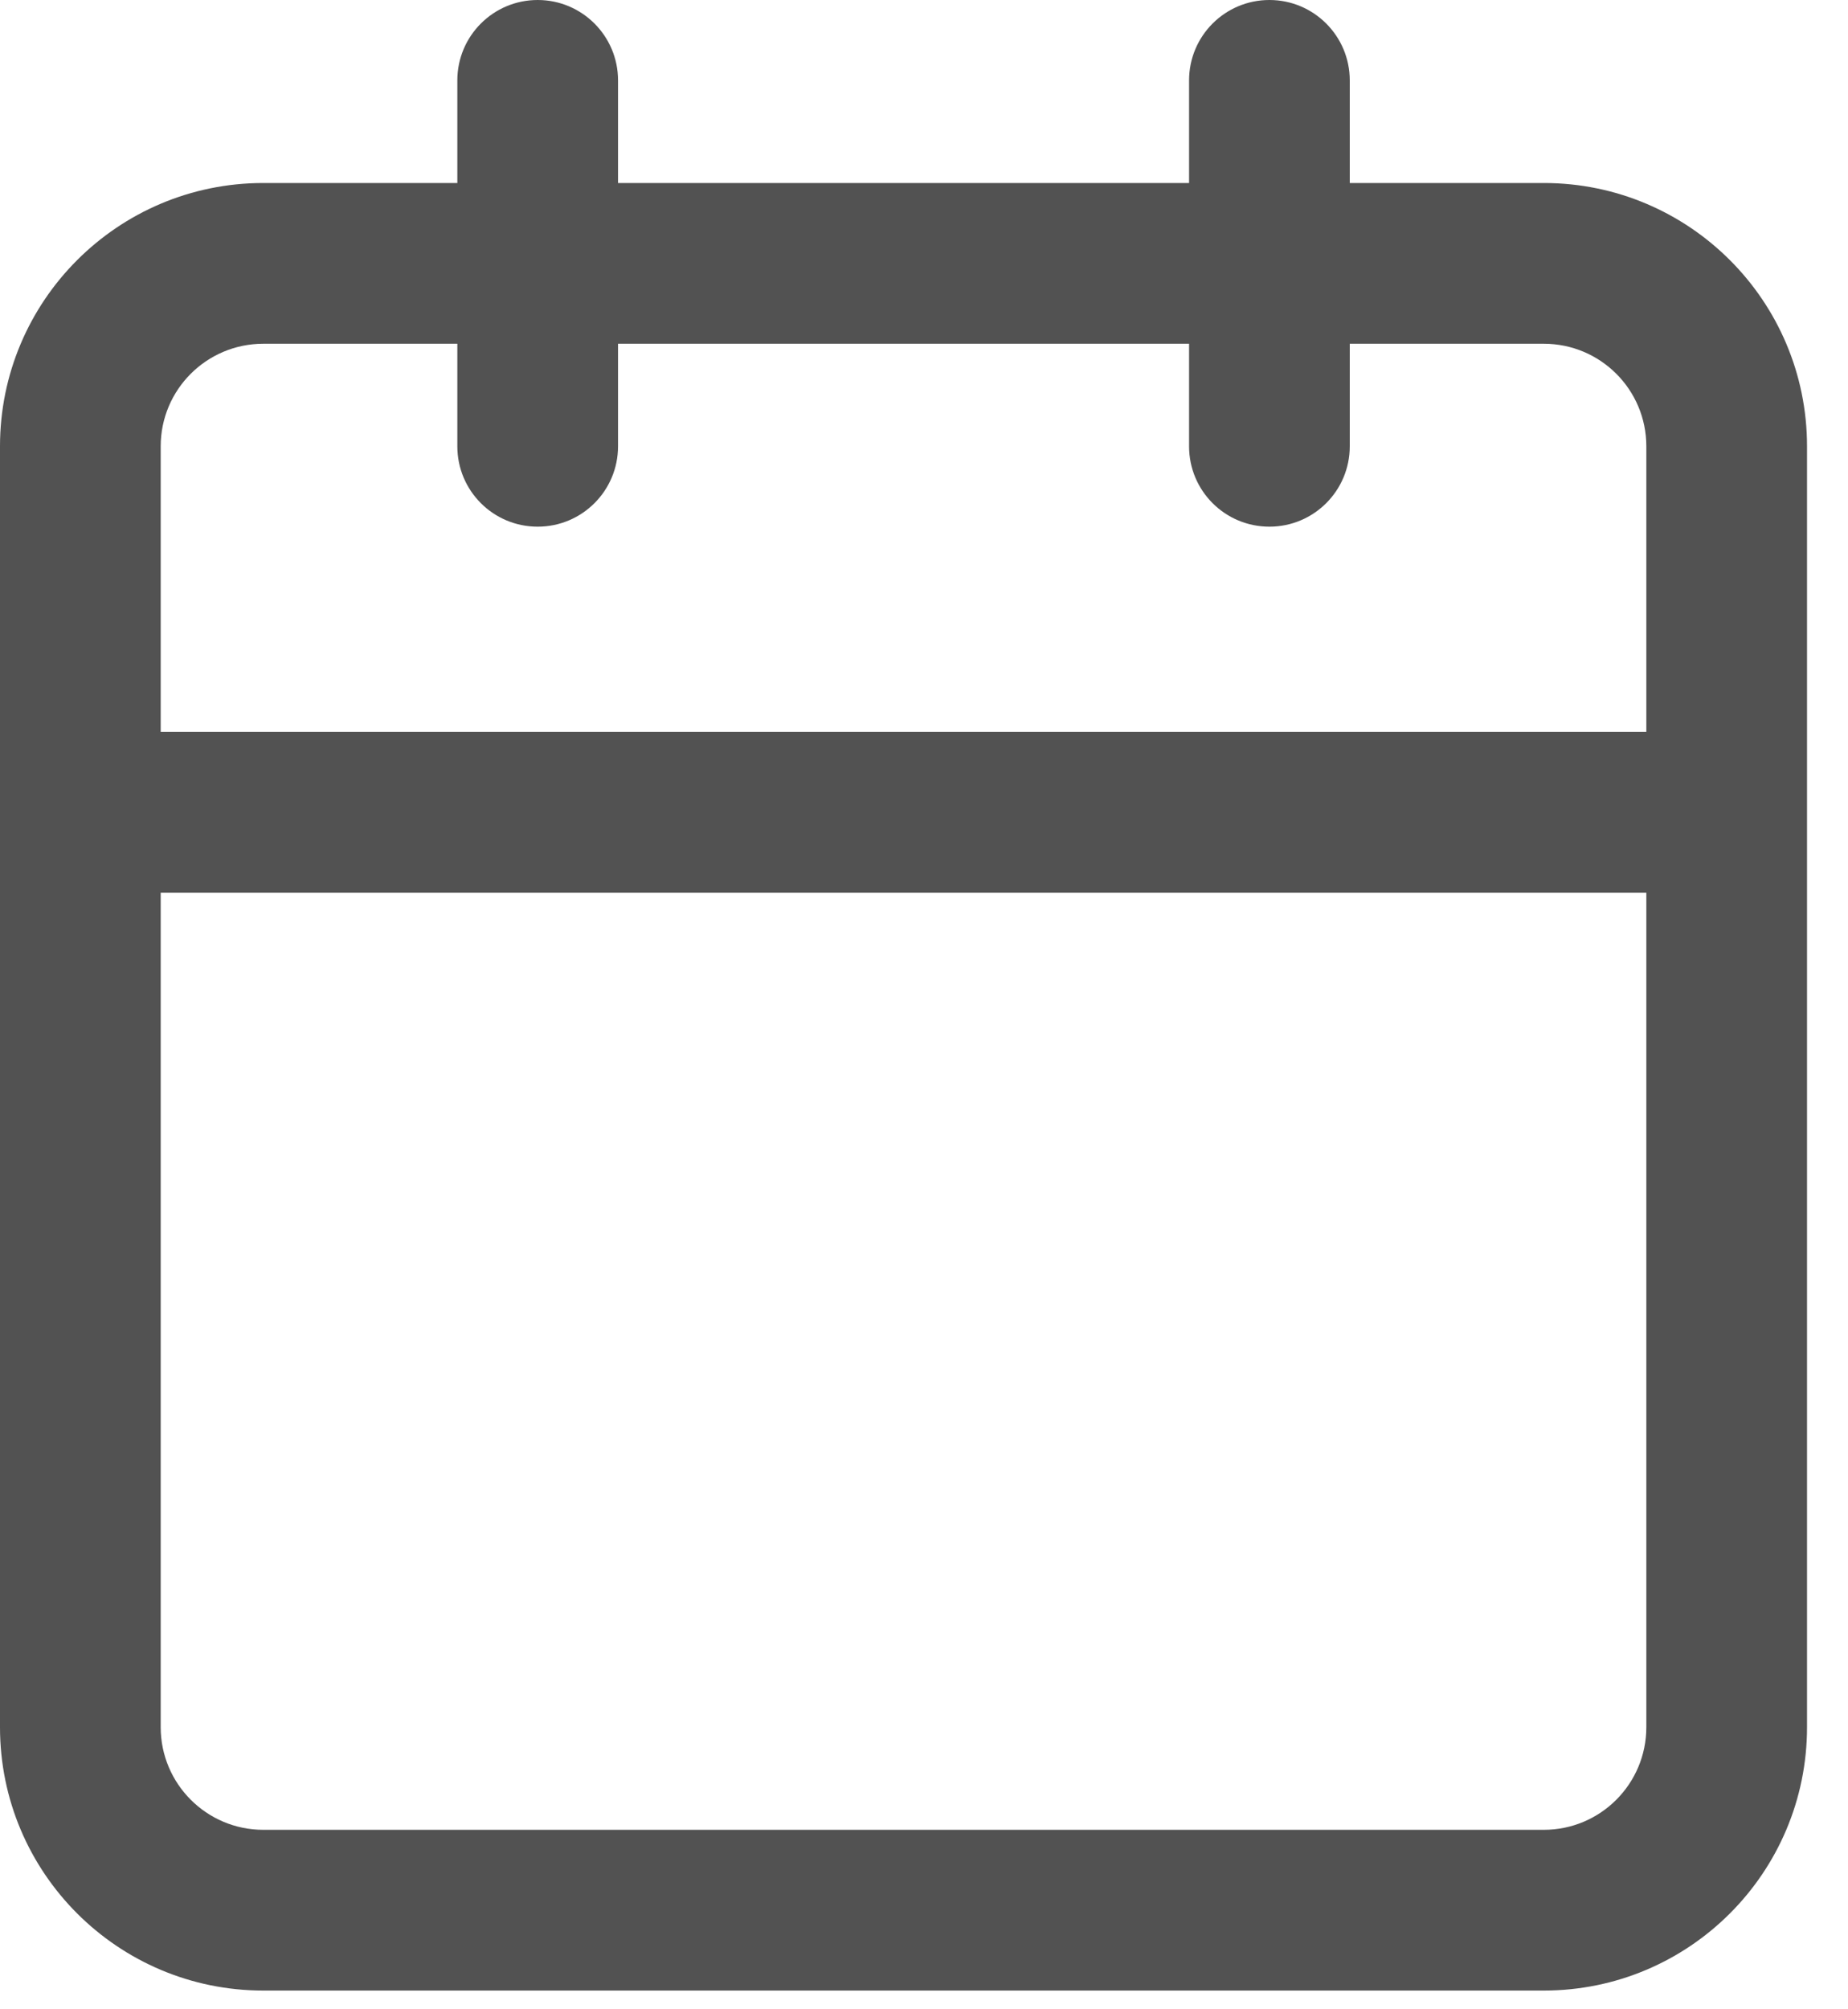 <svg width="23" height="25" viewBox="0 0 23 25" fill="none" xmlns="http://www.w3.org/2000/svg">
<path fill-rule="evenodd" clip-rule="evenodd" d="M16.799 1C16.799 0.448 16.351 0 15.799 0C15.246 0 14.799 0.448 14.799 1V2.277H7.692V1C7.692 0.448 7.244 0 6.692 0C6.139 0 5.692 0.448 5.692 1V2.277H3.277C1.467 2.277 0 3.744 0 5.553V10.107V21.49C0 23.3 1.467 24.767 3.277 24.767H19.214C21.023 24.767 22.49 23.3 22.49 21.49V10.107V5.553C22.49 3.744 21.023 2.277 19.214 2.277H16.799V1ZM20.49 9.107V5.553C20.49 4.848 19.919 4.277 19.214 4.277H16.799V5.553C16.799 6.106 16.351 6.553 15.799 6.553C15.246 6.553 14.799 6.106 14.799 5.553V4.277H7.692V5.553C7.692 6.106 7.244 6.553 6.692 6.553C6.139 6.553 5.692 6.106 5.692 5.553V4.277H3.277C2.572 4.277 2 4.848 2 5.553V9.107H20.49ZM2 11.107H20.49V21.49C20.49 22.195 19.919 22.767 19.214 22.767H3.277C2.572 22.767 2 22.195 2 21.49V11.107Z" fill="#525252"/>
</svg>